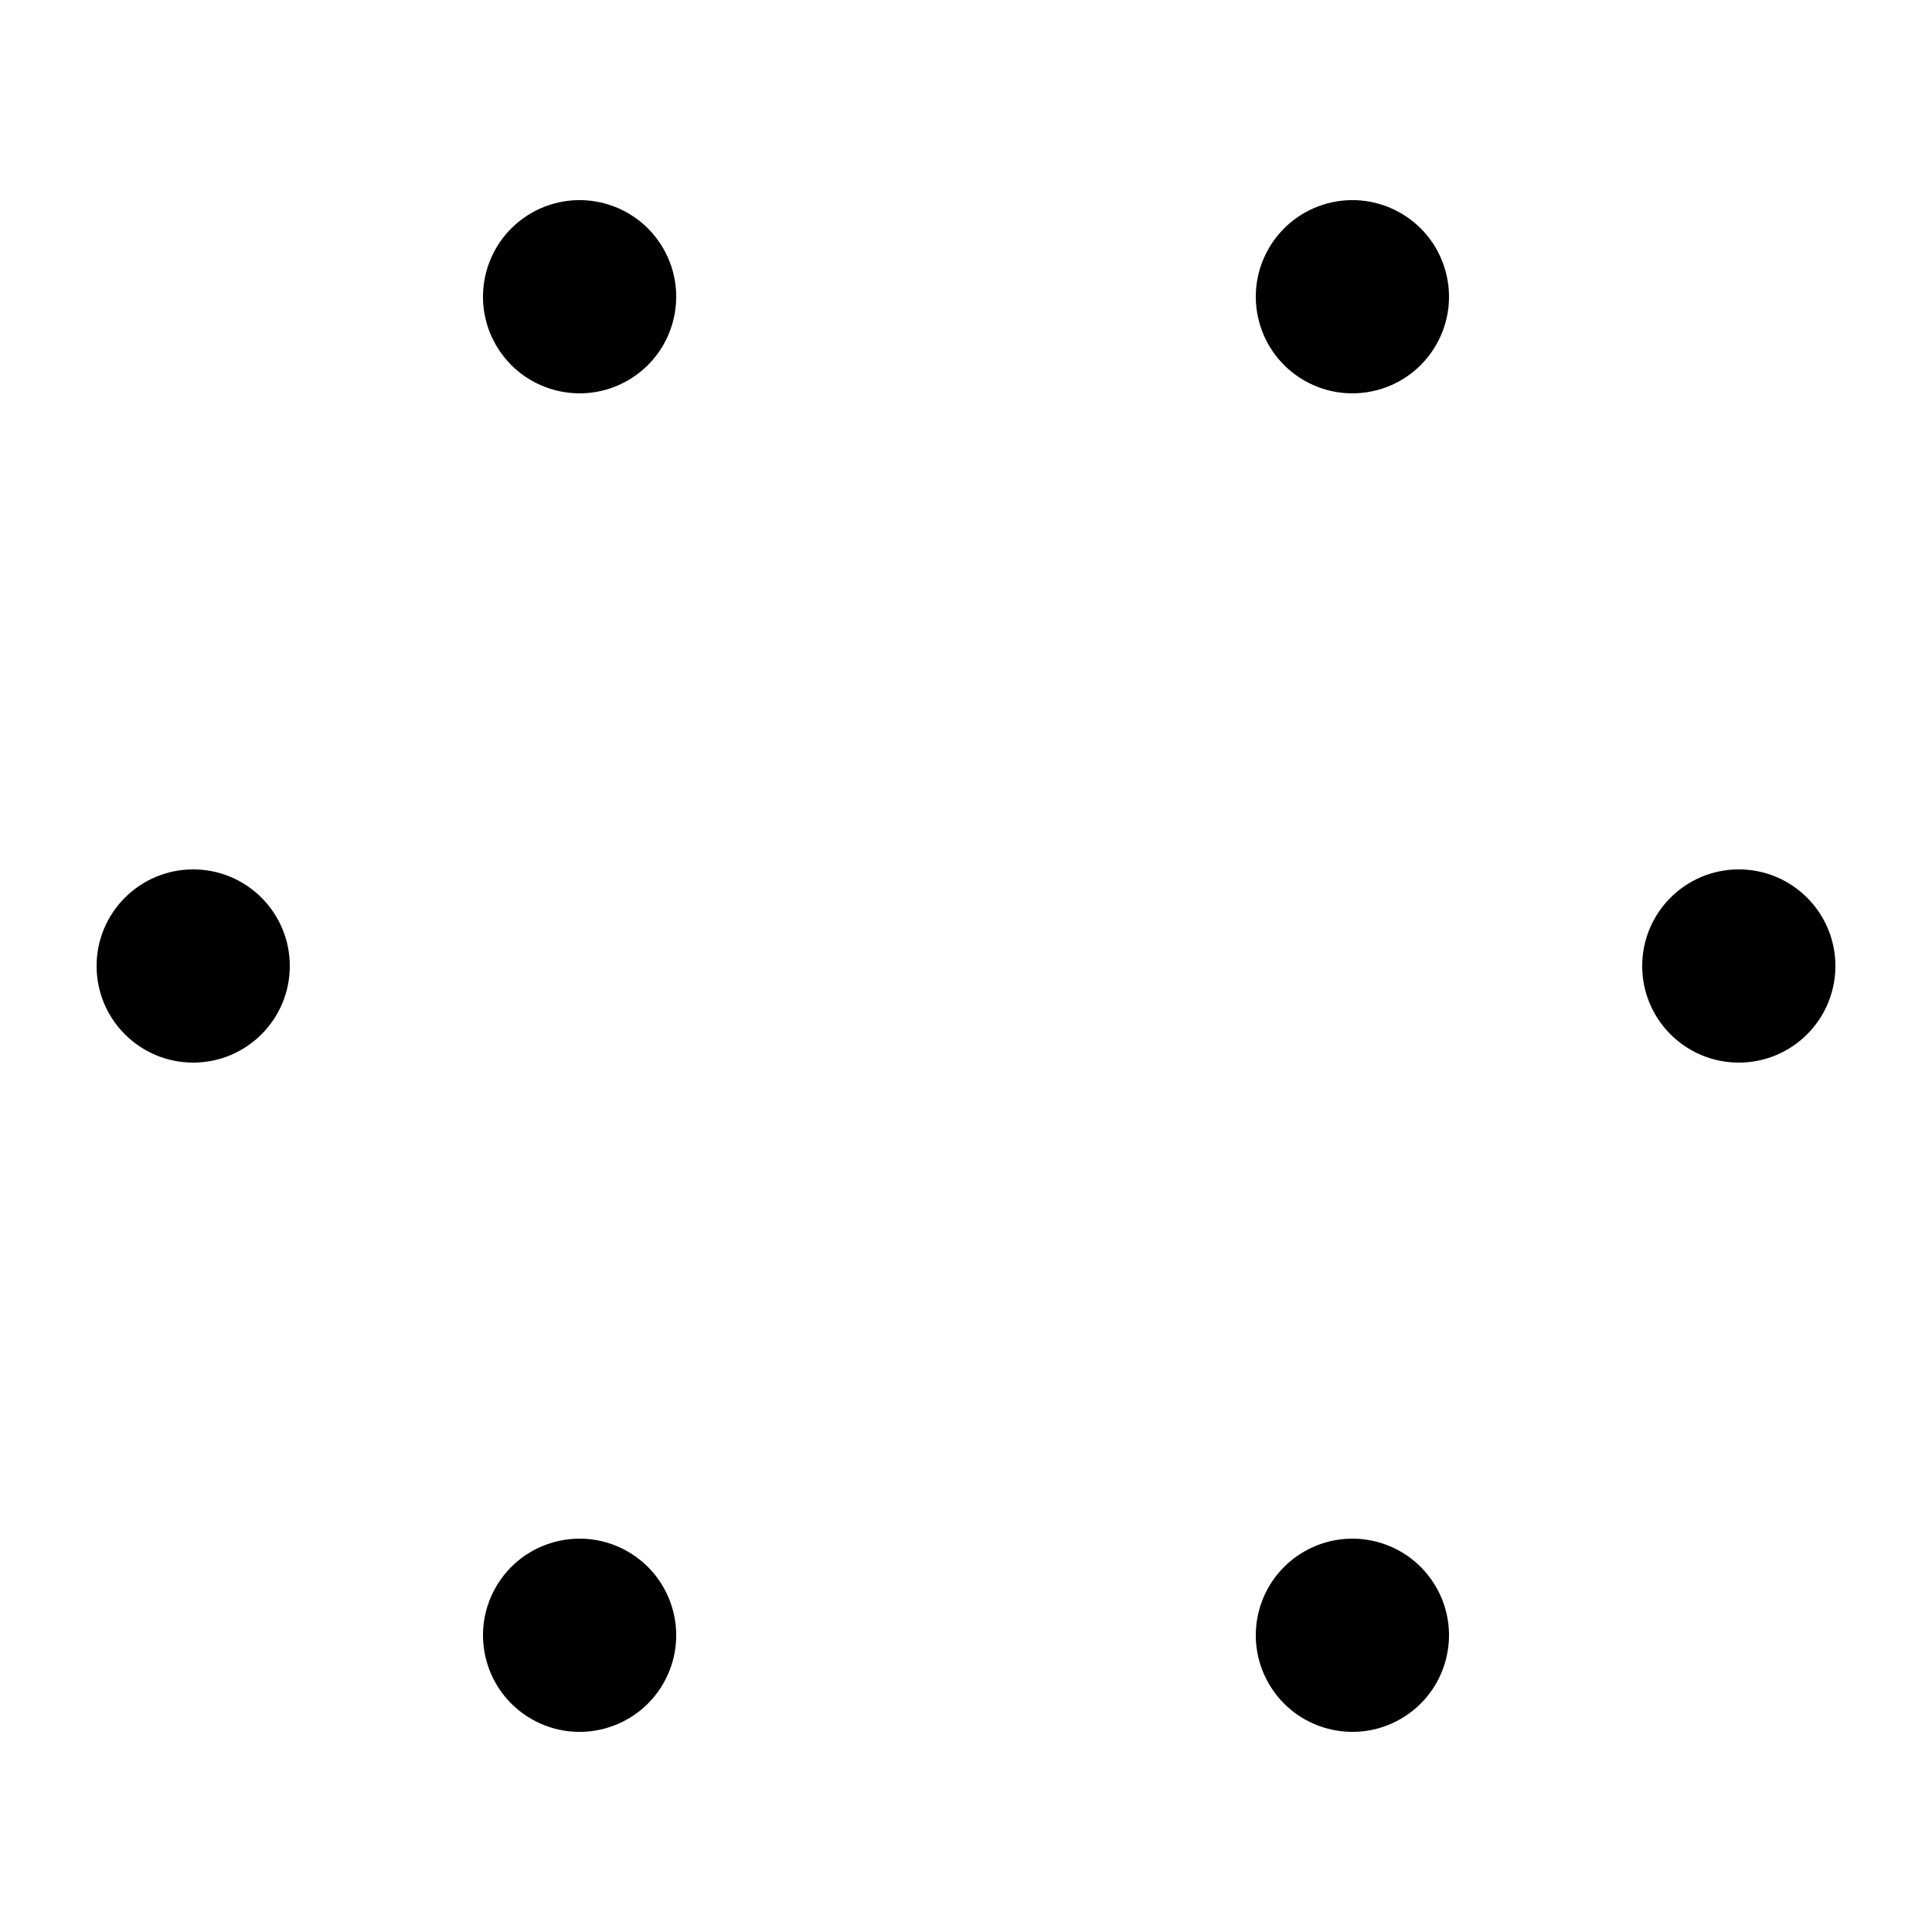 <svg width='140px' height='140px' xmlns="http://www.w3.org/2000/svg" viewBox="0 0 100 100" preserveAspectRatio="xMidYMid" class="uil-balls"><rect x="0" y="0" width="100" height="100" fill="none" class="bk"></rect><g transform="rotate(0 50 50)">
  <circle r="5" cx="10" cy="50">
    <animateTransform attributeName="transform" type="translate" begin="0s" repeatCount="indefinite" dur="1s" values="0 0;20 -34.641" keyTimes="0;1"/>
    <animate attributeName="fill" dur="1s" begin="0s" repeatCount="indefinite"  keyTimes="0;1" values="#c5523f;#f2b736"/>
  </circle>
</g><g transform="rotate(60 50 50)">
  <circle r="5" cx="10" cy="50">
    <animateTransform attributeName="transform" type="translate" begin="0s" repeatCount="indefinite" dur="1s" values="0 0;20 -34.641" keyTimes="0;1"/>
    <animate attributeName="fill" dur="1s" begin="0s" repeatCount="indefinite"  keyTimes="0;1" values="#f2b736;#499255"/>
  </circle>
</g><g transform="rotate(120 50 50)">
  <circle r="5" cx="10" cy="50">
    <animateTransform attributeName="transform" type="translate" begin="0s" repeatCount="indefinite" dur="1s" values="0 0;20 -34.641" keyTimes="0;1"/>
    <animate attributeName="fill" dur="1s" begin="0s" repeatCount="indefinite"  keyTimes="0;1" values="#499255;#1875e5"/>
  </circle>
</g><g transform="rotate(180 50 50)">
  <circle r="5" cx="10" cy="50">
    <animateTransform attributeName="transform" type="translate" begin="0s" repeatCount="indefinite" dur="1s" values="0 0;20 -34.641" keyTimes="0;1"/>
    <animate attributeName="fill" dur="1s" begin="0s" repeatCount="indefinite"  keyTimes="0;1" values="#1875e5;#c5523f"/>
  </circle>
</g><g transform="rotate(240 50 50)">
  <circle r="5" cx="10" cy="50">
    <animateTransform attributeName="transform" type="translate" begin="0s" repeatCount="indefinite" dur="1s" values="0 0;20 -34.641" keyTimes="0;1"/>
    <animate attributeName="fill" dur="1s" begin="0s" repeatCount="indefinite"  keyTimes="0;1" values="#c5523f;#f2b736"/>
  </circle>
</g><g transform="rotate(300 50 50)">
  <circle r="5" cx="10" cy="50">
    <animateTransform attributeName="transform" type="translate" begin="0s" repeatCount="indefinite" dur="1s" values="0 0;20 -34.641" keyTimes="0;1"/>
    <animate attributeName="fill" dur="1s" begin="0s" repeatCount="indefinite"  keyTimes="0;1" values="#f2b736;#499255"/>
  </circle>
</g></svg>